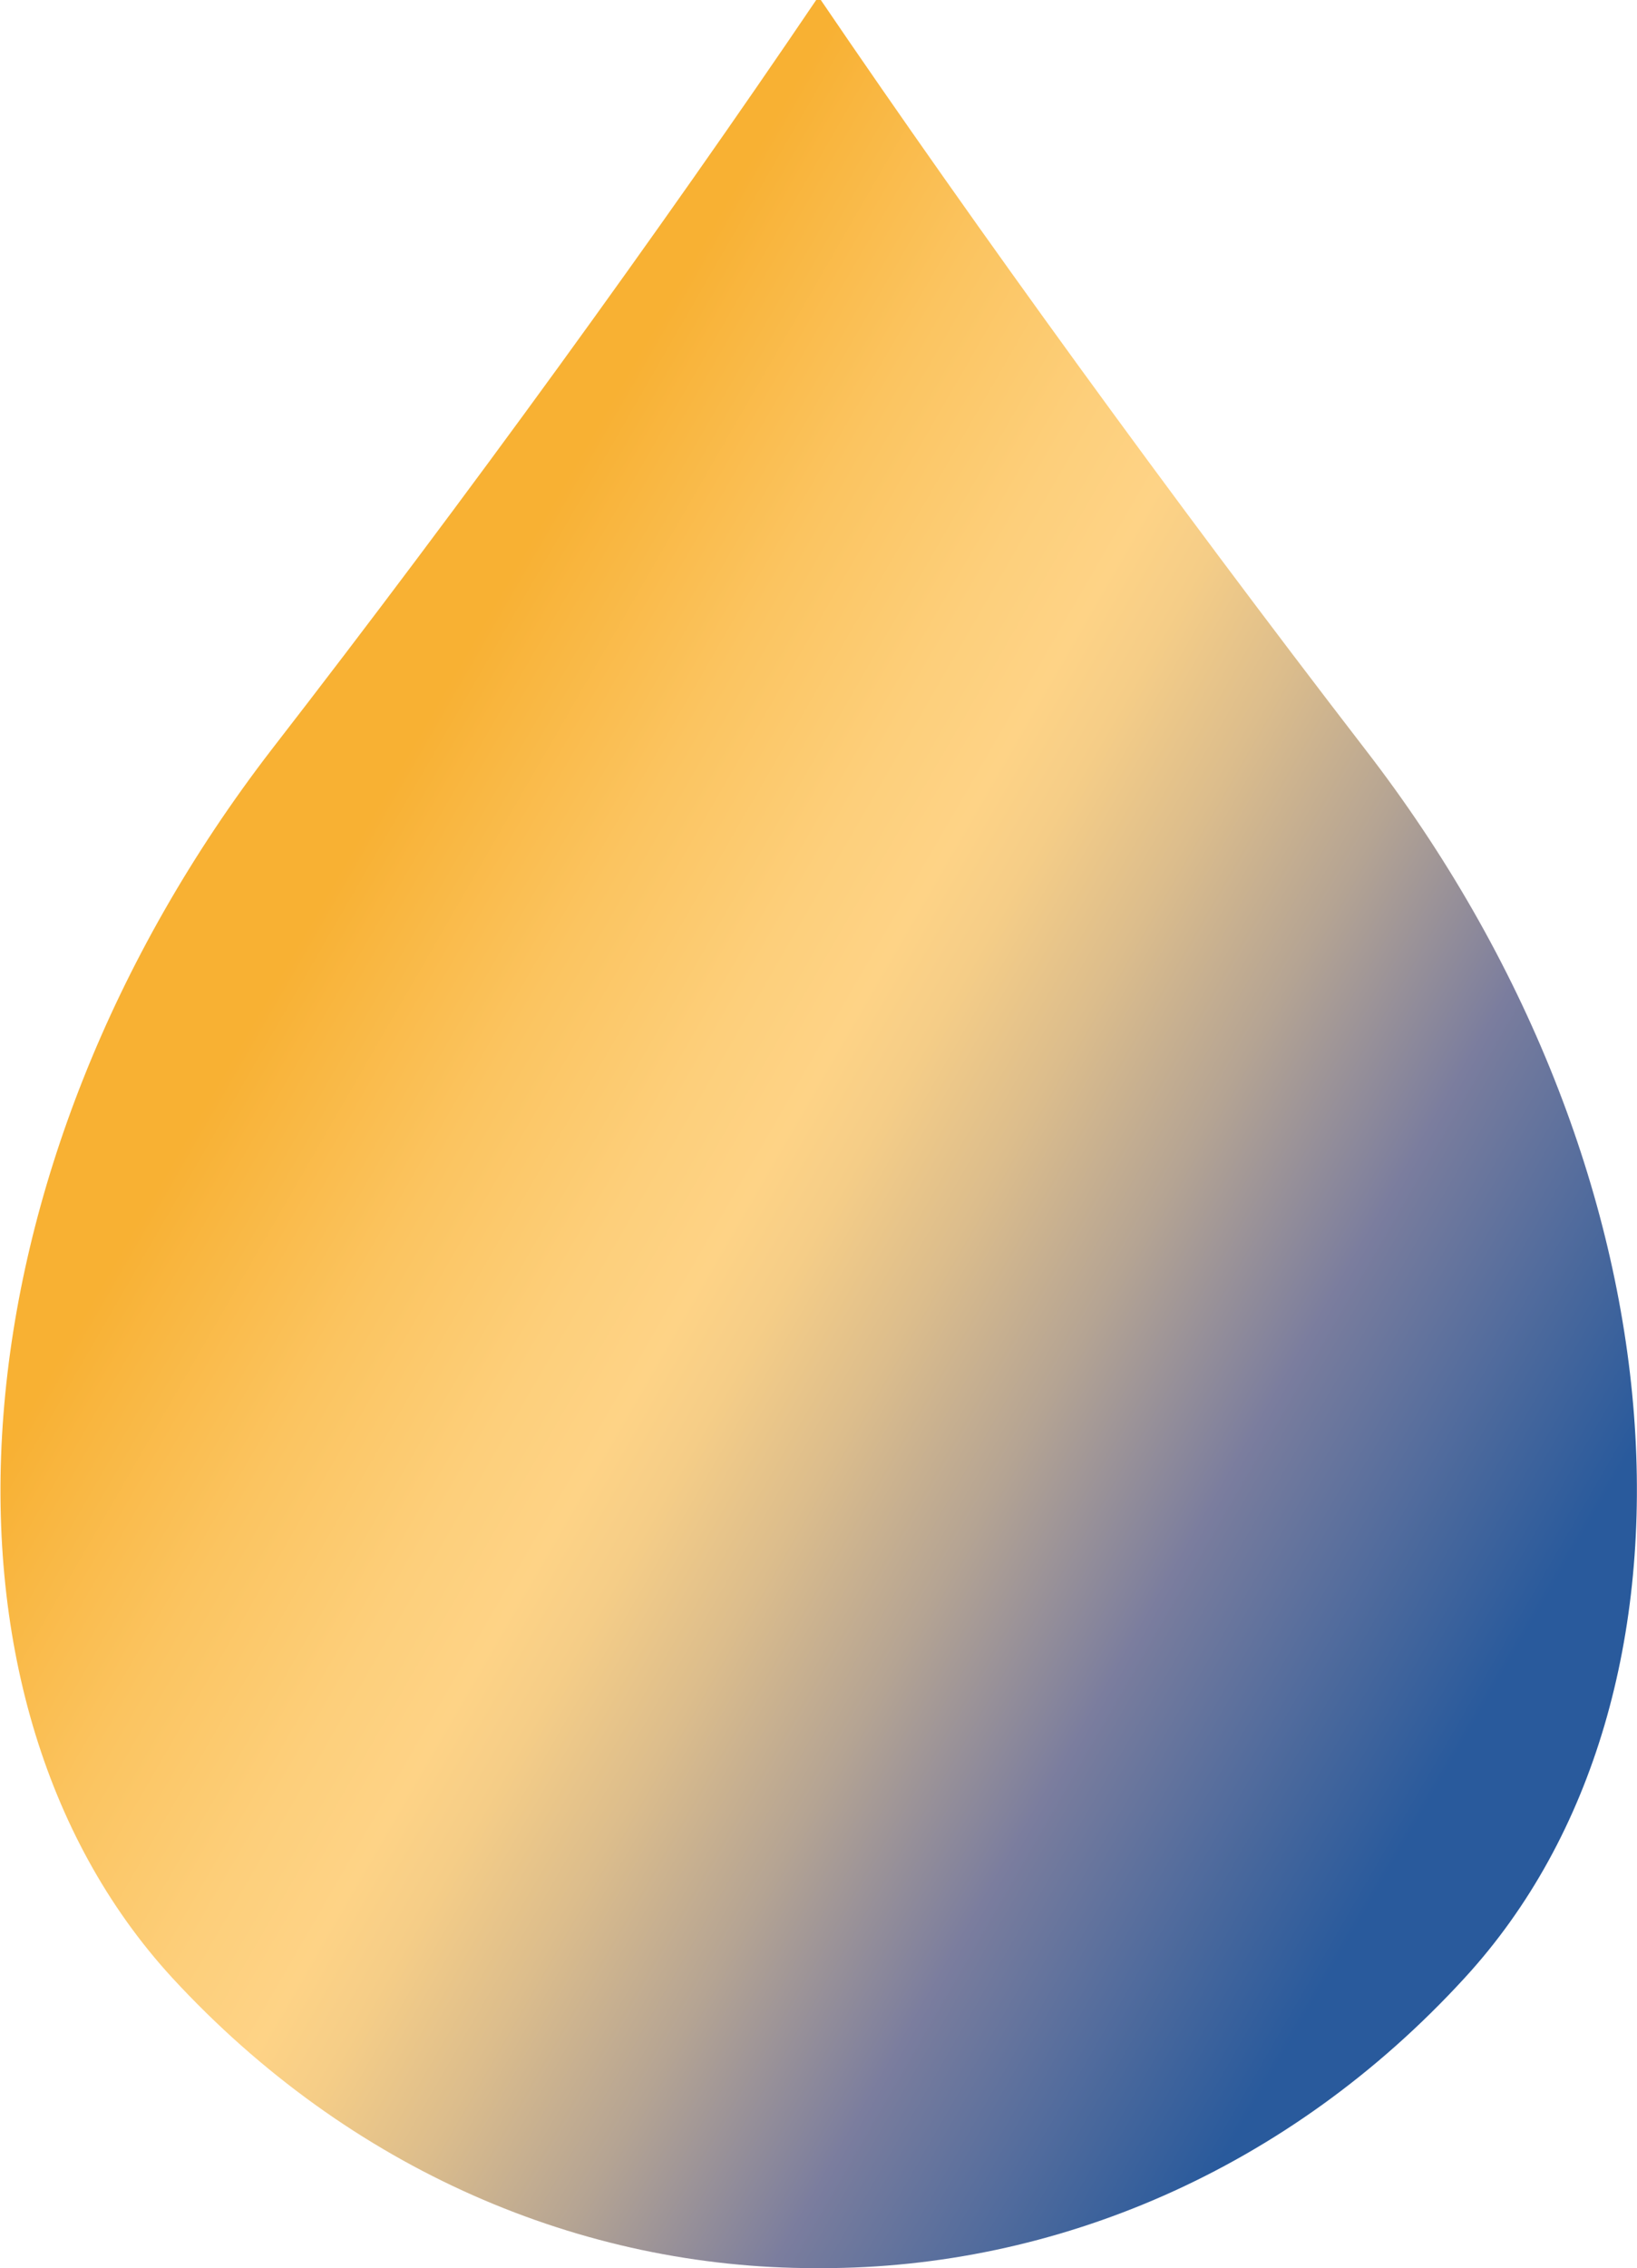 <svg xmlns="http://www.w3.org/2000/svg" xmlns:xlink="http://www.w3.org/1999/xlink" id="Ebene_1" x="0px" y="0px" viewBox="0 0 141.6 196.1" style="enable-background:new 0 0 141.6 196.1;" xml:space="preserve"><style type="text/css">	.st0{fill:url(#SVGID_1_);}</style><g>			<linearGradient id="SVGID_1_" gradientUnits="userSpaceOnUse" x1="145.345" y1="117.02" x2="22.888" y2="187.721" gradientTransform="matrix(1 0 0 -1 0 263.8)">		<stop offset="0.101" style="stop-color:#295A9C"></stop>		<stop offset="0.288" style="stop-color:#737A9D"></stop>		<stop offset="0.307" style="stop-color:#7B7D9E"></stop>		<stop offset="0.315" style="stop-color:#7F809D"></stop>		<stop offset="0.427" style="stop-color:#B5A493"></stop>		<stop offset="0.524" style="stop-color:#DCBD8C"></stop>		<stop offset="0.6" style="stop-color:#F5CD87"></stop>		<stop offset="0.647" style="stop-color:#FED386"></stop>		<stop offset="0.711" style="stop-color:#FDCF7B"></stop>		<stop offset="0.82" style="stop-color:#FBC460"></stop>		<stop offset="0.96" style="stop-color:#F8B134"></stop>		<stop offset="0.963" style="stop-color:#F8B133"></stop>	</linearGradient>	<path class="st0" d="M71.1,196.1c20.1,0,40.3-8.4,55.6-25.1c22.5-24.5,19.4-70-8.6-106.2C101.3,43,84.4,19.7,71,0h-0.4  C57.2,19.8,40.4,43,23.5,64.8C-4.4,101-7.6,146.5,14.9,171c15.4,16.7,35.5,25.1,55.6,25.1H71.1z"></path></g></svg>